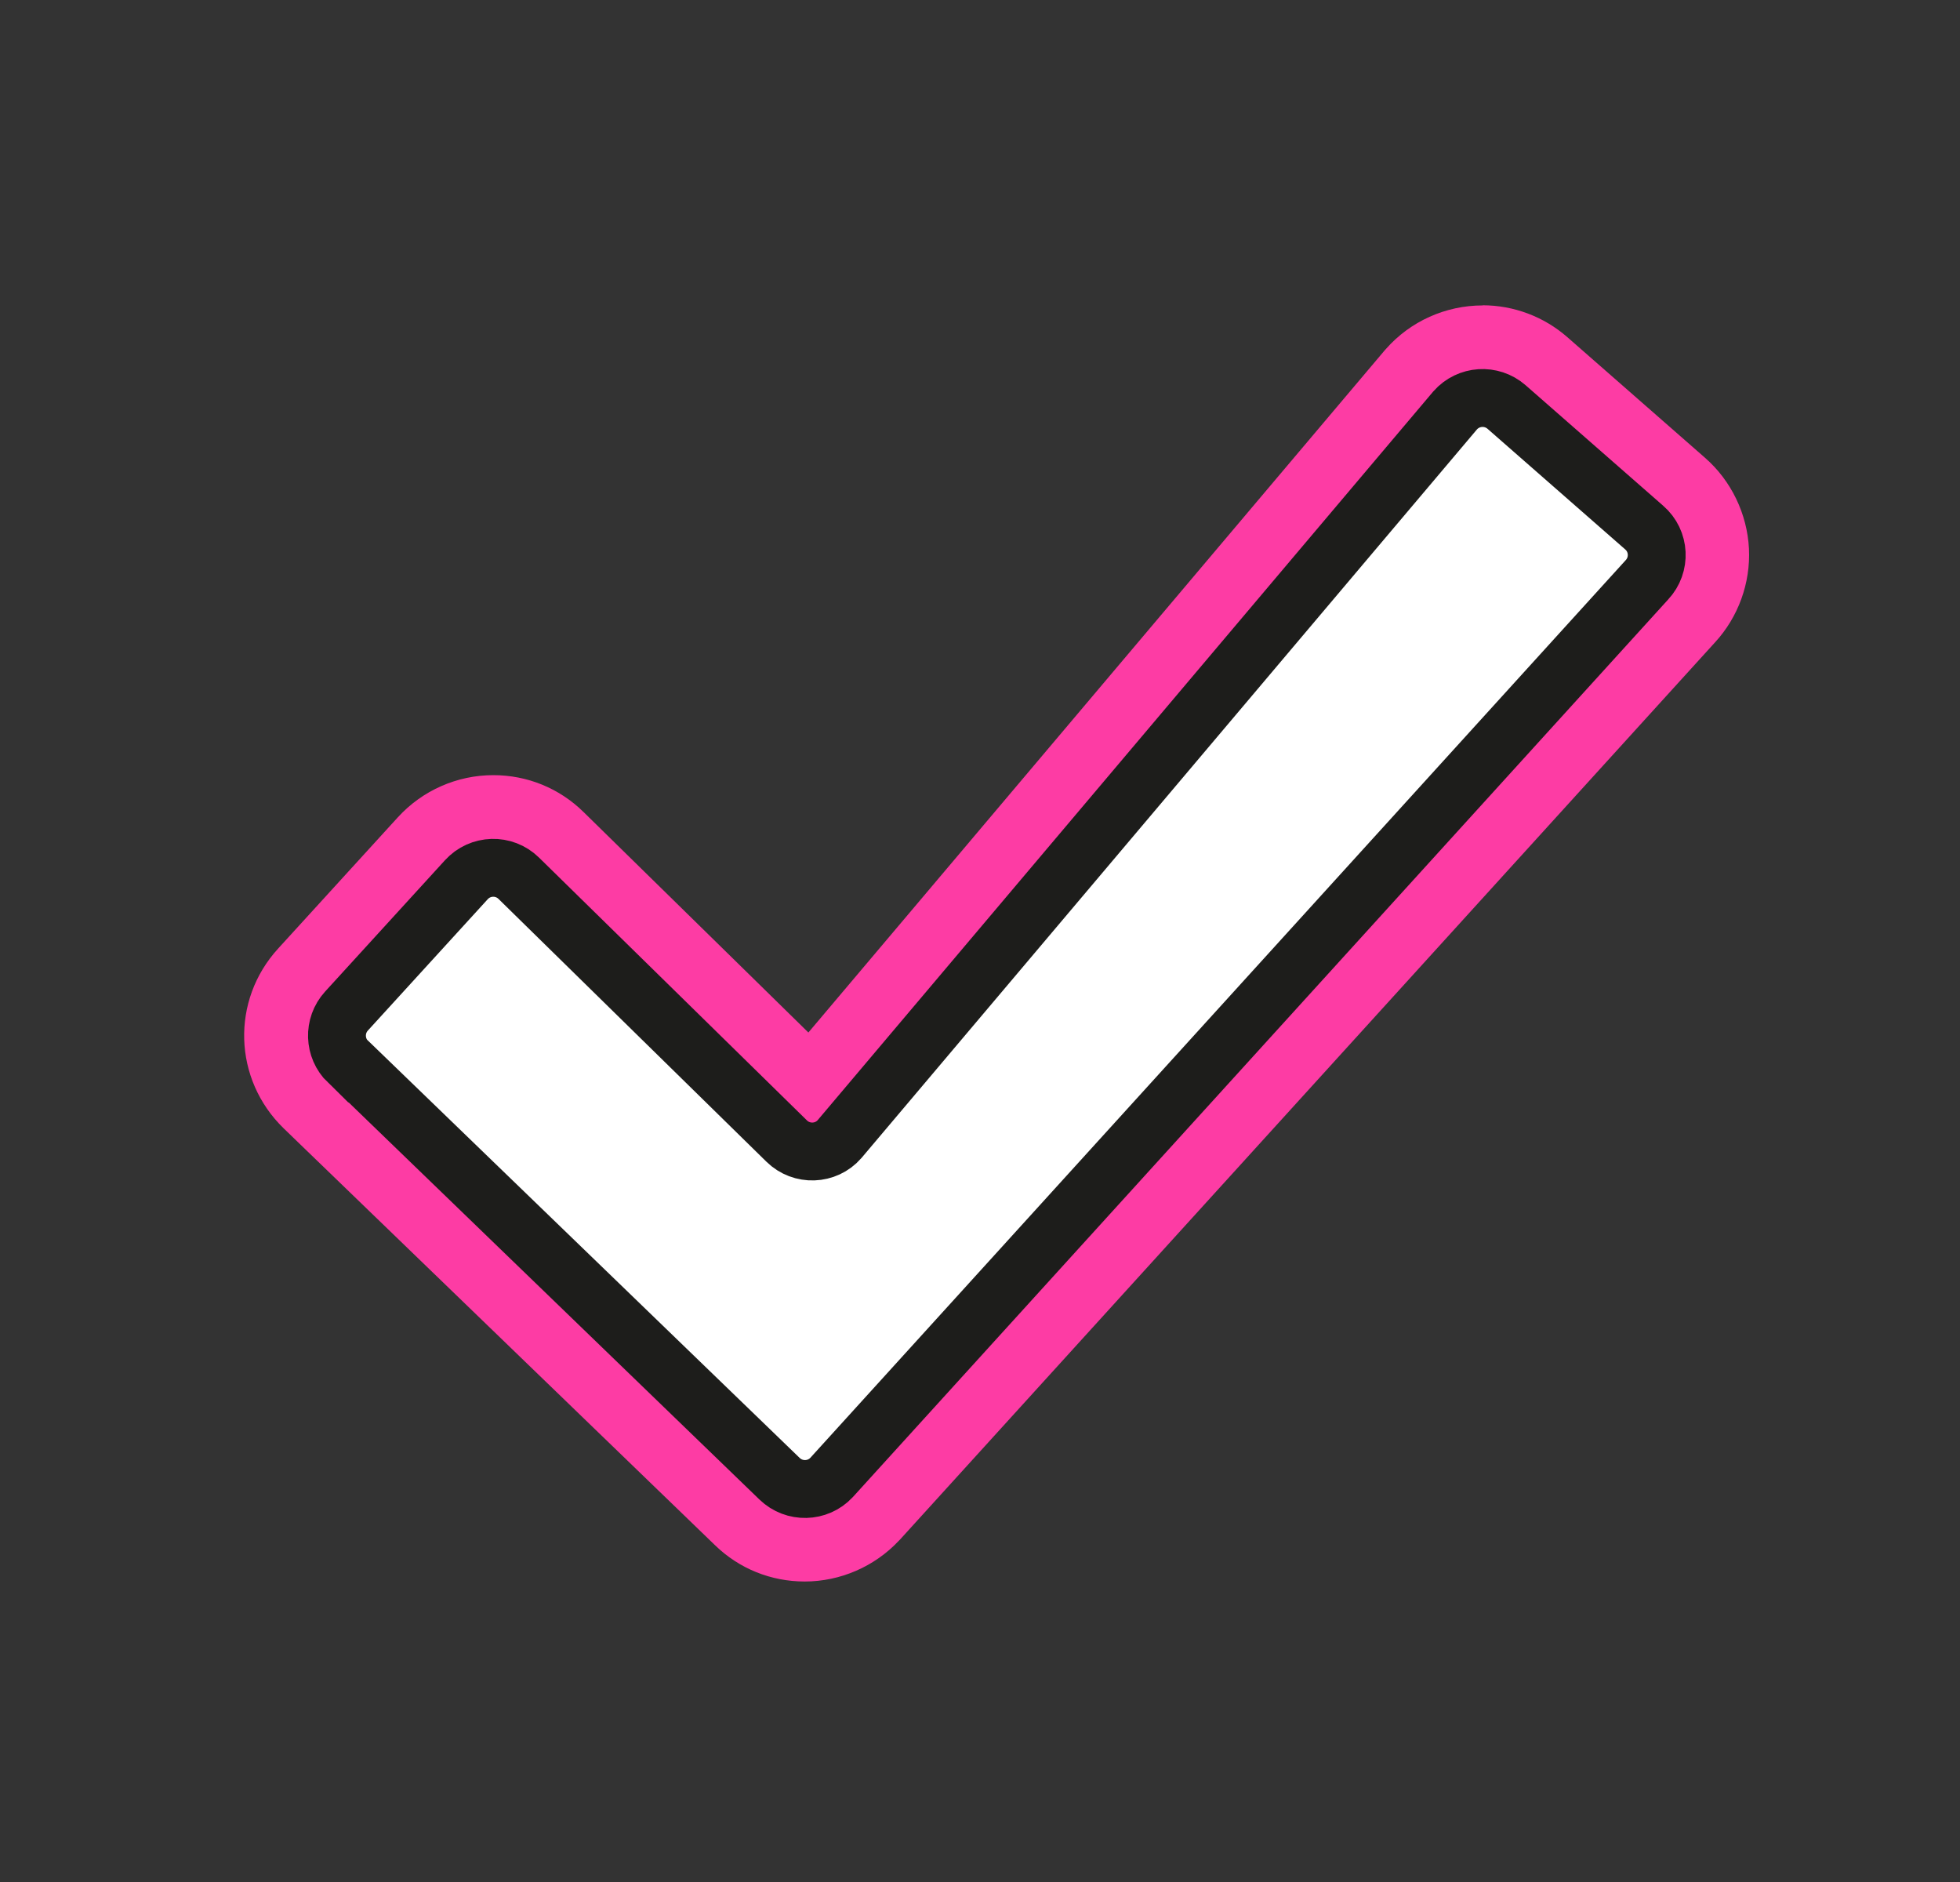 <svg width="25" height="24" viewBox="0 0 25 24" fill="none" xmlns="http://www.w3.org/2000/svg">
<rect x="0" y="0" width="25" height="24" fill="#333333" stroke="none"/>
<g clip-path="url(#clip0_1326_88)">
<path d="M10.265 19.579C9.991 19.579 9.73 19.475 9.532 19.283L4.031 13.965C3.618 13.565 3.598 12.921 3.986 12.495L5.514 10.821C5.713 10.602 5.998 10.477 6.293 10.477C6.571 10.477 6.833 10.585 7.033 10.778L10.353 14.034L18.111 4.851C18.319 4.615 18.608 4.485 18.911 4.485C19.166 4.485 19.412 4.578 19.606 4.746L21.362 6.283C21.576 6.471 21.707 6.741 21.72 7.026C21.735 7.313 21.633 7.588 21.437 7.799L11.042 19.239C10.837 19.457 10.556 19.579 10.265 19.579Z" fill="white"/>
<path d="M18.911 5.075C19.02 5.075 19.129 5.114 19.216 5.19L20.972 6.728C21.17 6.9 21.185 7.203 21.006 7.395L10.605 18.843C10.514 18.941 10.39 18.991 10.266 18.991C10.149 18.991 10.033 18.948 9.943 18.86L4.442 13.54C4.26 13.365 4.251 13.078 4.421 12.893L5.95 11.218C6.041 11.117 6.167 11.066 6.293 11.066C6.41 11.066 6.528 11.11 6.62 11.199L10.037 14.55C10.127 14.638 10.245 14.682 10.363 14.682C10.491 14.682 10.62 14.629 10.711 14.524L18.564 5.23C18.655 5.125 18.784 5.072 18.912 5.072M18.911 3.895C18.439 3.895 17.989 4.097 17.677 4.451L17.669 4.46L17.66 4.47L10.311 13.167L7.444 10.356C7.135 10.052 6.726 9.885 6.292 9.885C5.83 9.885 5.388 10.08 5.076 10.421L3.548 12.096C2.943 12.758 2.975 13.764 3.618 14.389L9.121 19.706C9.429 20.005 9.835 20.168 10.264 20.168C10.717 20.168 11.155 19.978 11.465 19.648L11.471 19.642L11.477 19.636L21.874 8.193C22.172 7.87 22.33 7.435 22.308 6.995C22.285 6.552 22.082 6.13 21.748 5.838L19.992 4.3C19.693 4.038 19.308 3.893 18.909 3.893L18.911 3.895Z" fill="#FD3CA4"/>
<mask id="mask0_1326_88" style="mask-type:luminance" maskUnits="userSpaceOnUse" x="2" y="1" width="22" height="22">
<path d="M2.323 1.549H23.243V22.469H2.323V1.549Z" fill="white"/>
</mask>
<g mask="url(#mask0_1326_88)">
<path d="M4.442 13.54L9.944 18.858C10.131 19.038 10.429 19.031 10.606 18.842L21.006 7.395C21.186 7.203 21.171 6.9 20.972 6.728L19.216 5.19C19.023 5.022 18.731 5.041 18.561 5.233L10.708 14.527C10.533 14.727 10.224 14.738 10.034 14.551L6.617 11.2C6.429 11.015 6.125 11.024 5.948 11.219L4.419 12.894C4.25 13.08 4.259 13.366 4.44 13.542L4.442 13.54Z" stroke="#1D1D1B" stroke-width="0.738" stroke-miterlimit="10" stroke-linecap="round"/>
</g>
</g>
<defs>
<clipPath id="clip0_1326_88">
<rect width="24" height="24" fill="white" transform="translate(0.779 0.005)"/>
</clipPath>
</defs>
</svg>
